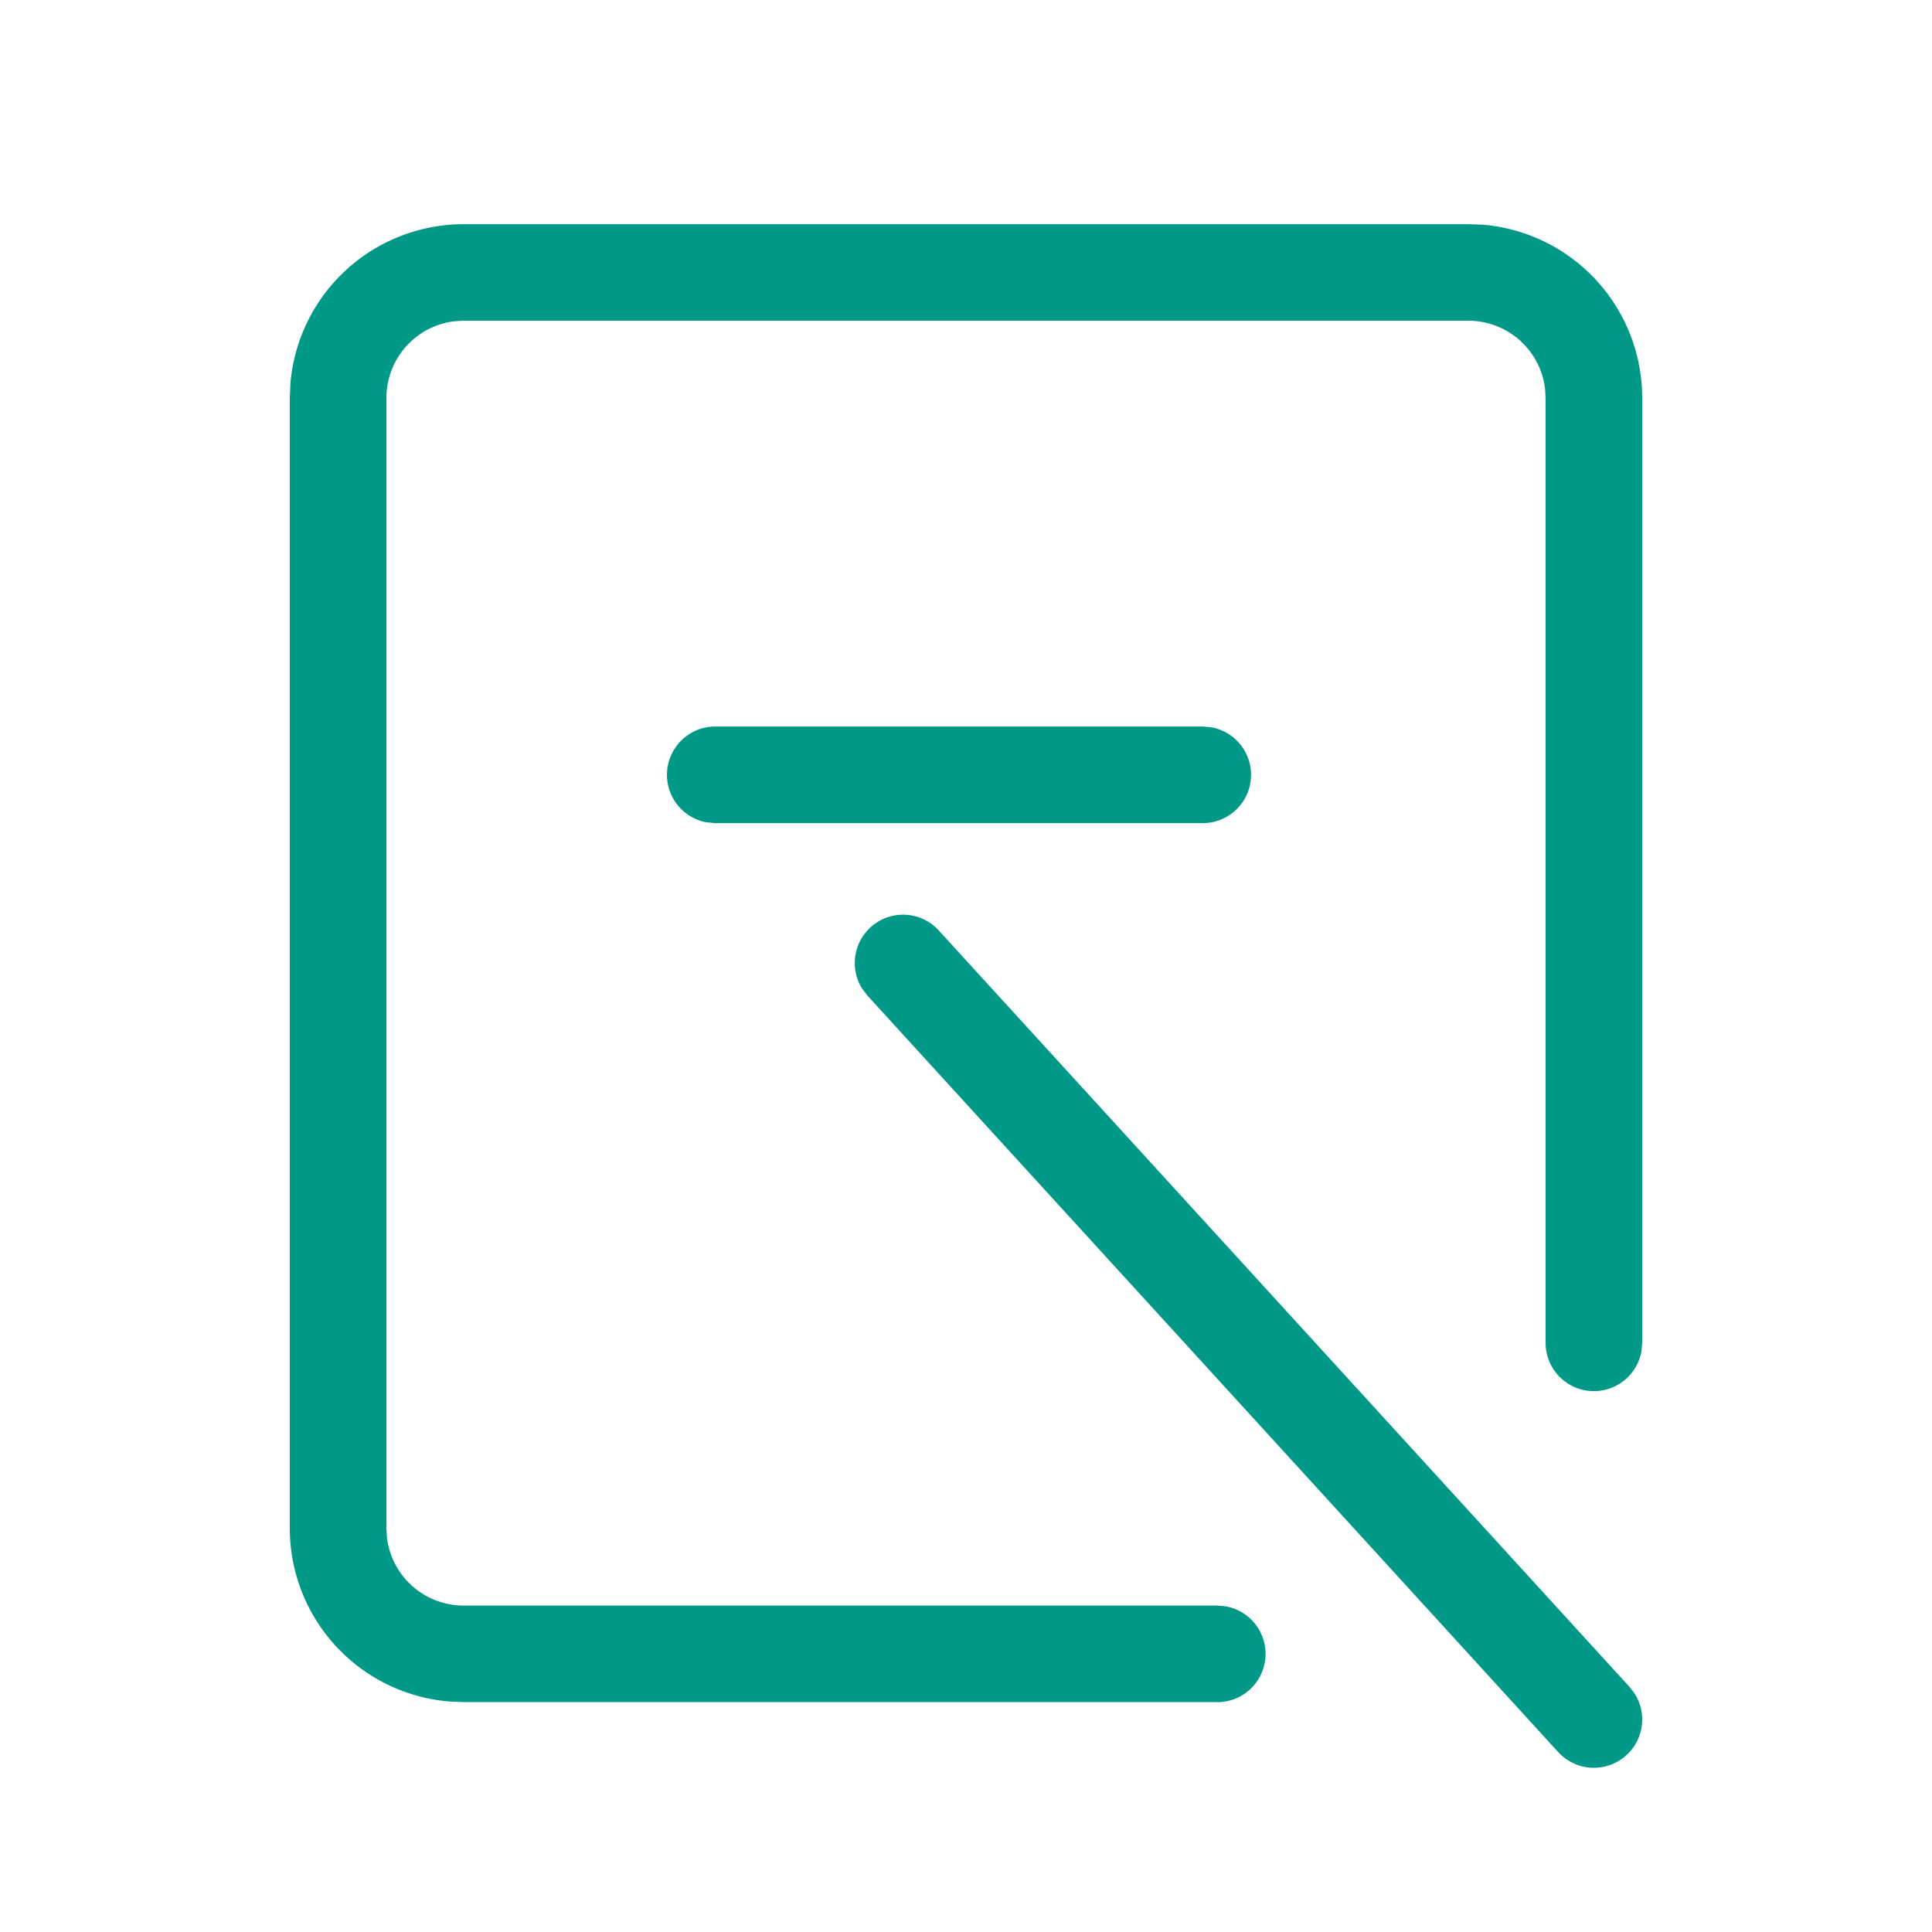 <?xml version="1.0" standalone="no"?><!DOCTYPE svg PUBLIC "-//W3C//DTD SVG 1.1//EN" "http://www.w3.org/Graphics/SVG/1.1/DTD/svg11.dtd"><svg t="1767749115669" class="icon" viewBox="0 0 1024 1024" version="1.1" xmlns="http://www.w3.org/2000/svg" p-id="5578" xmlns:xlink="http://www.w3.org/1999/xlink" width="200" height="200"><path d="M645.12 902.195a25.6 25.6 0 0 0 4.608-50.79l-4.608-0.41H245.76a40.96 40.96 0 0 1-40.653-35.84L204.8 809.984V210.944a40.96 40.96 0 0 1 35.84-40.653l5.12-0.307h532.48a40.96 40.96 0 0 1 40.653 35.84l0.307 5.12V711.68a25.6 25.6 0 0 0 50.79 4.608L870.4 711.68V210.944a92.16 92.16 0 0 0-84.582-91.853l-7.578-0.256H245.76a92.16 92.16 0 0 0-91.853 84.582L153.6 210.944v599.04a92.16 92.16 0 0 0 84.582 91.853l7.578 0.307h399.36z m-7.68-465.92a25.6 25.6 0 0 0 4.608-50.79l-4.608-0.41H378.88a25.6 25.6 0 0 0-4.608 50.739l4.608 0.461h258.56z m224.614 493.978a25.6 25.6 0 0 0 4.454-32.461l-2.816-3.686-366.08-400.896a25.6 25.6 0 0 0-40.602 30.874l2.816 3.686 366.08 400.896a25.6 25.6 0 0 0 36.147 1.587z" fill="#009887" p-id="5579"></path></svg>